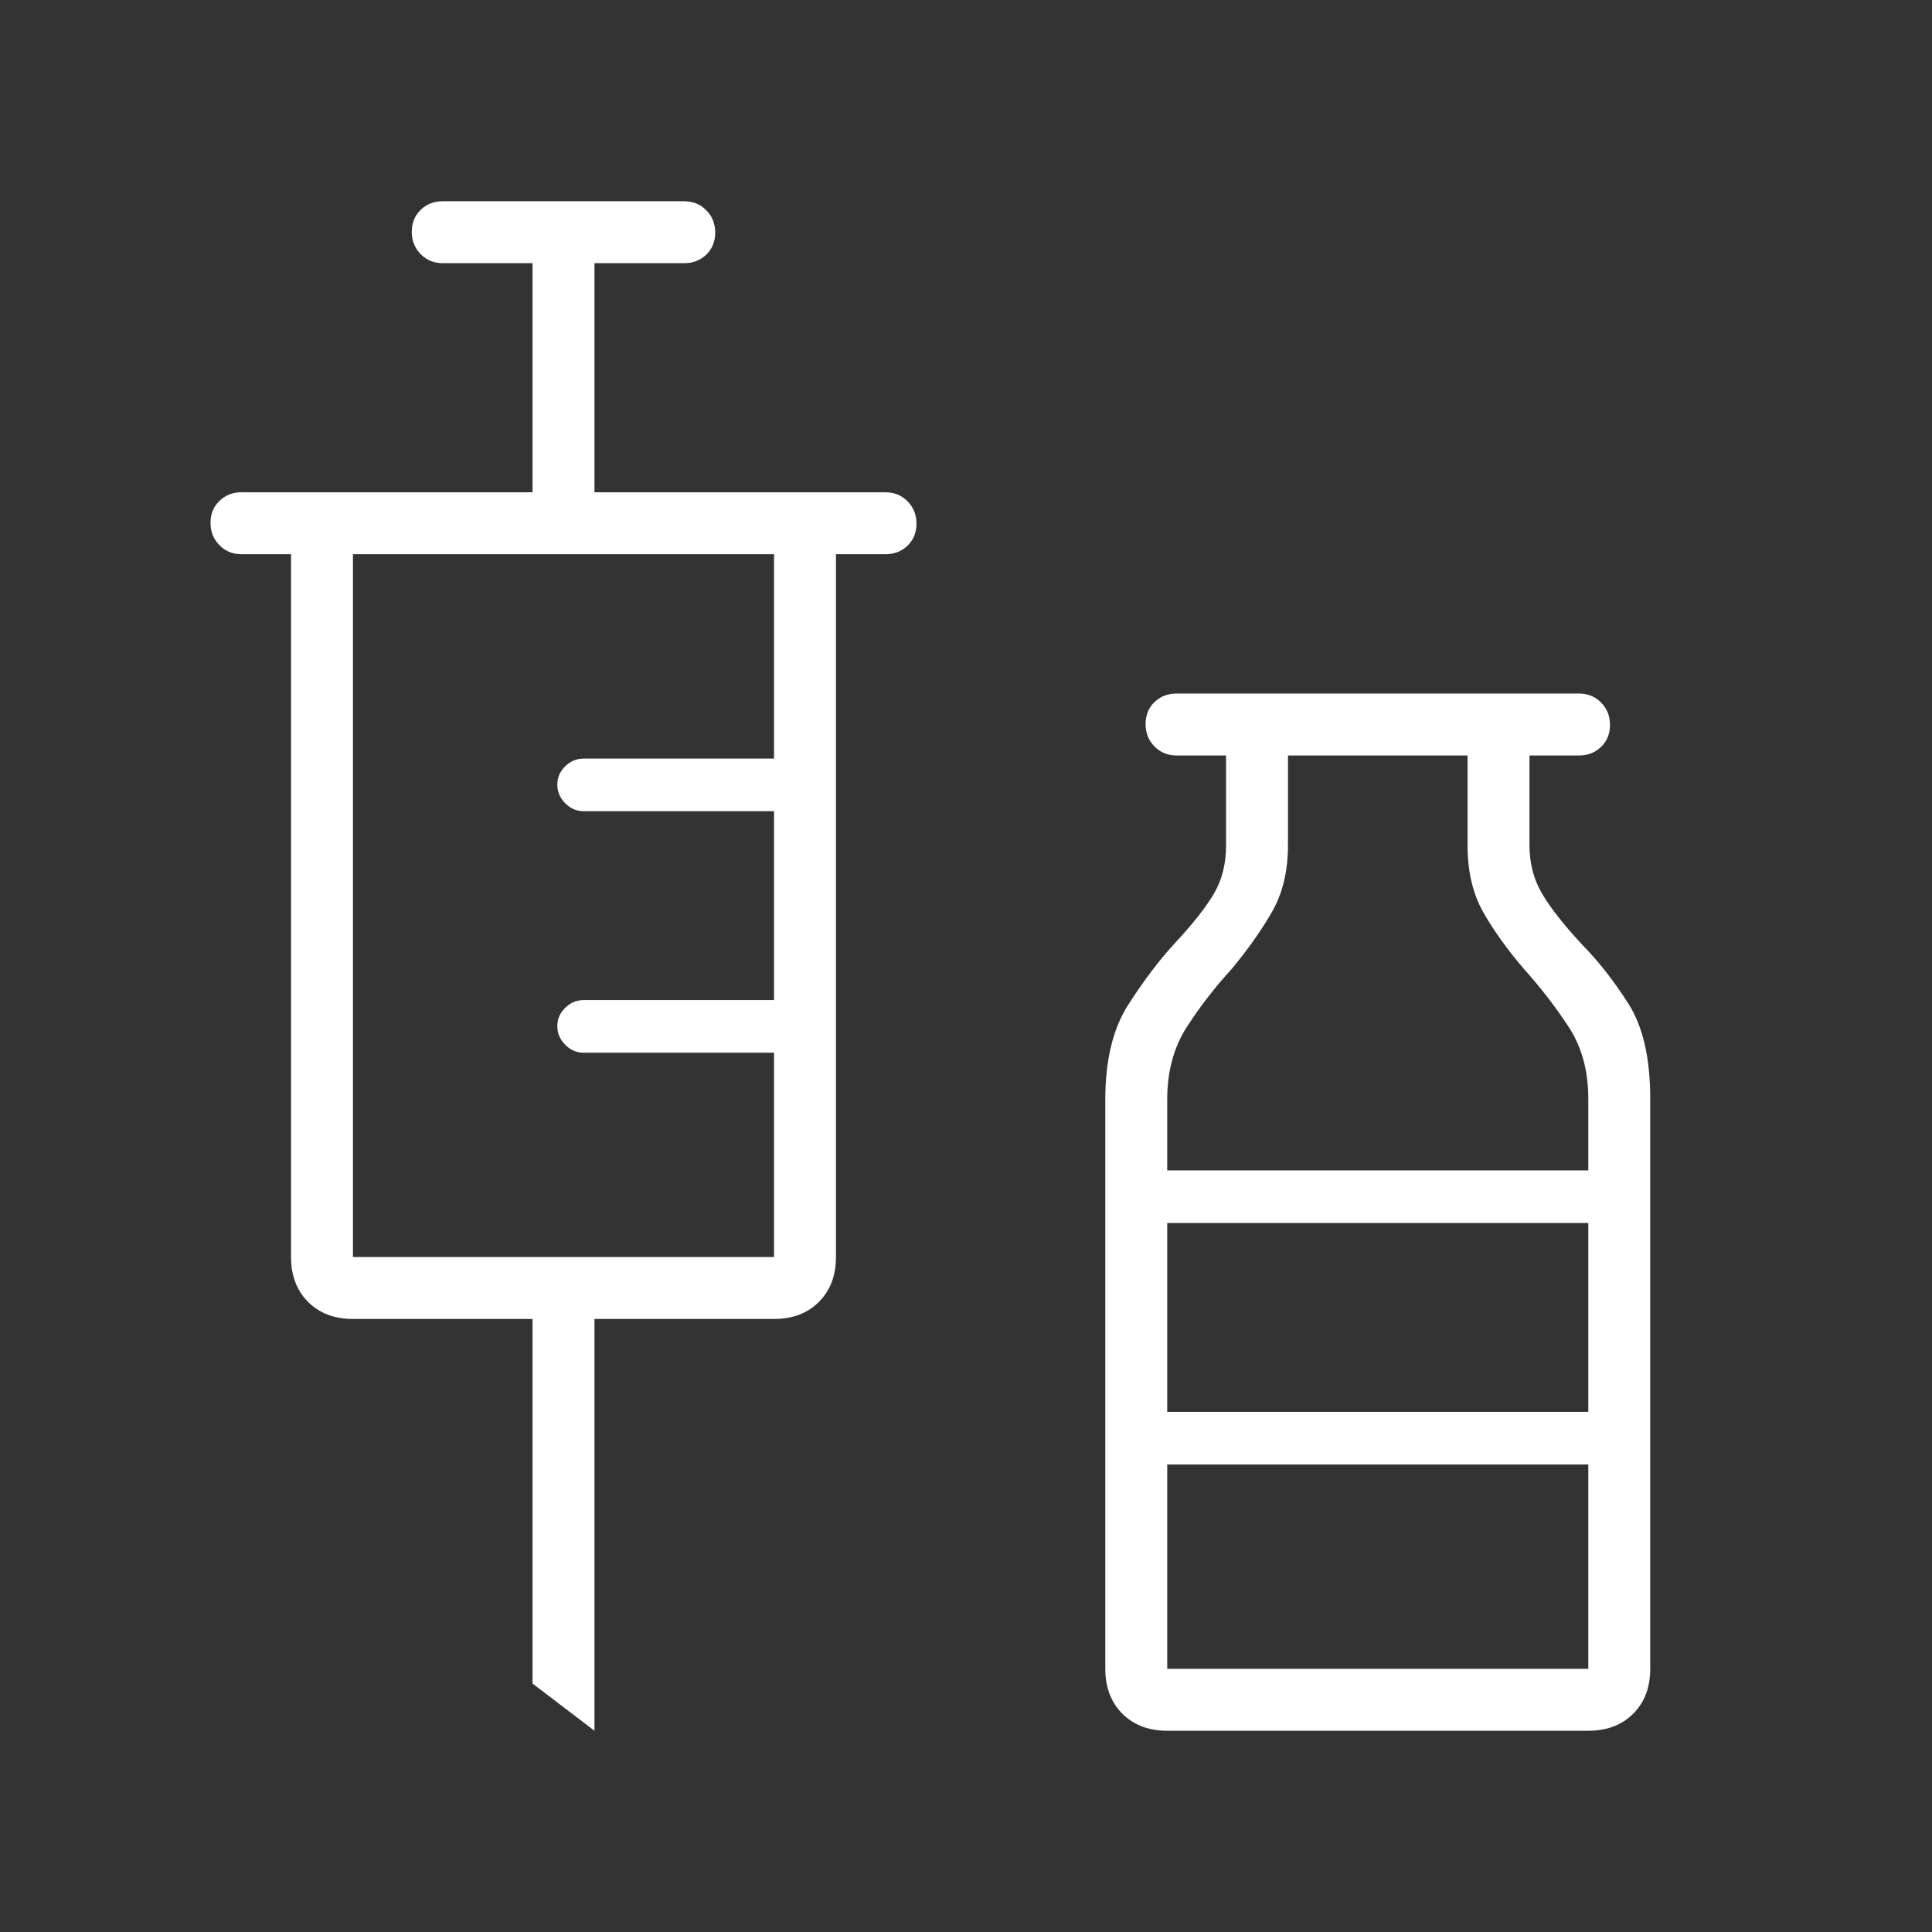 <svg width="58" height="58" viewBox="0 0 58 58" fill="none" xmlns="http://www.w3.org/2000/svg">
<rect x="0" y="0" width="58" height="58" fill="#333333" stroke="none"/>
<path d="M17.846 51.958L15.987 50.541V39.596H10.596C10.039 39.596 9.59 39.426 9.249 39.084C8.908 38.743 8.737 38.294 8.737 37.737V16.638H7.25C6.986 16.638 6.766 16.548 6.588 16.367C6.409 16.186 6.32 15.962 6.32 15.695C6.32 15.428 6.409 15.209 6.588 15.037C6.766 14.865 6.986 14.779 7.25 14.779H15.987V7.901H13.291C13.028 7.901 12.807 7.81 12.629 7.63C12.451 7.449 12.362 7.225 12.362 6.958C12.362 6.691 12.451 6.472 12.629 6.3C12.807 6.128 13.028 6.042 13.291 6.042H20.541C20.805 6.042 21.026 6.132 21.204 6.313C21.382 6.493 21.471 6.717 21.471 6.984C21.471 7.251 21.382 7.471 21.204 7.643C21.026 7.815 20.805 7.901 20.541 7.901H17.846V14.779H26.583C26.846 14.779 27.067 14.869 27.245 15.05C27.424 15.231 27.513 15.454 27.513 15.722C27.513 15.989 27.424 16.208 27.245 16.38C27.067 16.552 26.846 16.638 26.583 16.638H25.096V37.737C25.096 38.294 24.925 38.743 24.584 39.084C24.243 39.426 23.794 39.596 23.237 39.596H17.846V51.958ZM10.596 37.737H23.237V31.603H17.521C17.31 31.603 17.126 31.523 16.968 31.364C16.81 31.204 16.731 31.018 16.731 30.806C16.731 30.593 16.81 30.41 16.968 30.255C17.126 30.1 17.31 30.023 17.521 30.023H23.237V24.353H17.521C17.31 24.353 17.126 24.273 16.968 24.114C16.81 23.954 16.731 23.768 16.731 23.556C16.731 23.343 16.81 23.16 16.968 23.005C17.126 22.85 17.31 22.773 17.521 22.773H23.237V16.638H10.596V37.737ZM35.041 51.958C34.485 51.958 34.035 51.788 33.694 51.447C33.353 51.105 33.182 50.656 33.182 50.099V33.006C33.182 31.824 33.413 30.873 33.875 30.156C34.337 29.438 34.798 28.828 35.26 28.326C35.808 27.738 36.203 27.237 36.445 26.825C36.687 26.413 36.807 25.93 36.807 25.375V22.68H35.32C35.057 22.68 34.836 22.589 34.658 22.409C34.48 22.228 34.391 22.004 34.391 21.737C34.391 21.47 34.48 21.25 34.657 21.078C34.834 20.907 35.055 20.821 35.32 20.821H47.404C47.667 20.821 47.888 20.911 48.066 21.091C48.244 21.272 48.333 21.496 48.333 21.763C48.333 22.03 48.244 22.25 48.066 22.422C47.888 22.594 47.667 22.68 47.404 22.68H45.916V25.368C45.916 25.918 46.044 26.408 46.3 26.839C46.556 27.27 46.958 27.779 47.506 28.368C47.999 28.87 48.461 29.462 48.893 30.143C49.325 30.825 49.541 31.774 49.541 32.989V50.099C49.541 50.656 49.371 51.105 49.03 51.447C48.688 51.788 48.239 51.958 47.682 51.958H35.041ZM35.041 35.135H47.682V32.983C47.682 32.154 47.489 31.441 47.102 30.844C46.714 30.247 46.264 29.662 45.749 29.088C45.26 28.519 44.856 27.956 44.536 27.399C44.217 26.843 44.057 26.168 44.057 25.375V22.68H38.666V25.375C38.666 26.15 38.507 26.816 38.188 27.372C37.869 27.927 37.469 28.495 36.989 29.074C36.466 29.646 36.011 30.235 35.623 30.841C35.235 31.446 35.041 32.168 35.041 33.006V35.135ZM35.041 42.385H47.682V36.715H35.041V42.385ZM35.041 50.099H47.682V43.965H35.041V50.099Z" fill="#ffffff"/>
</svg>
